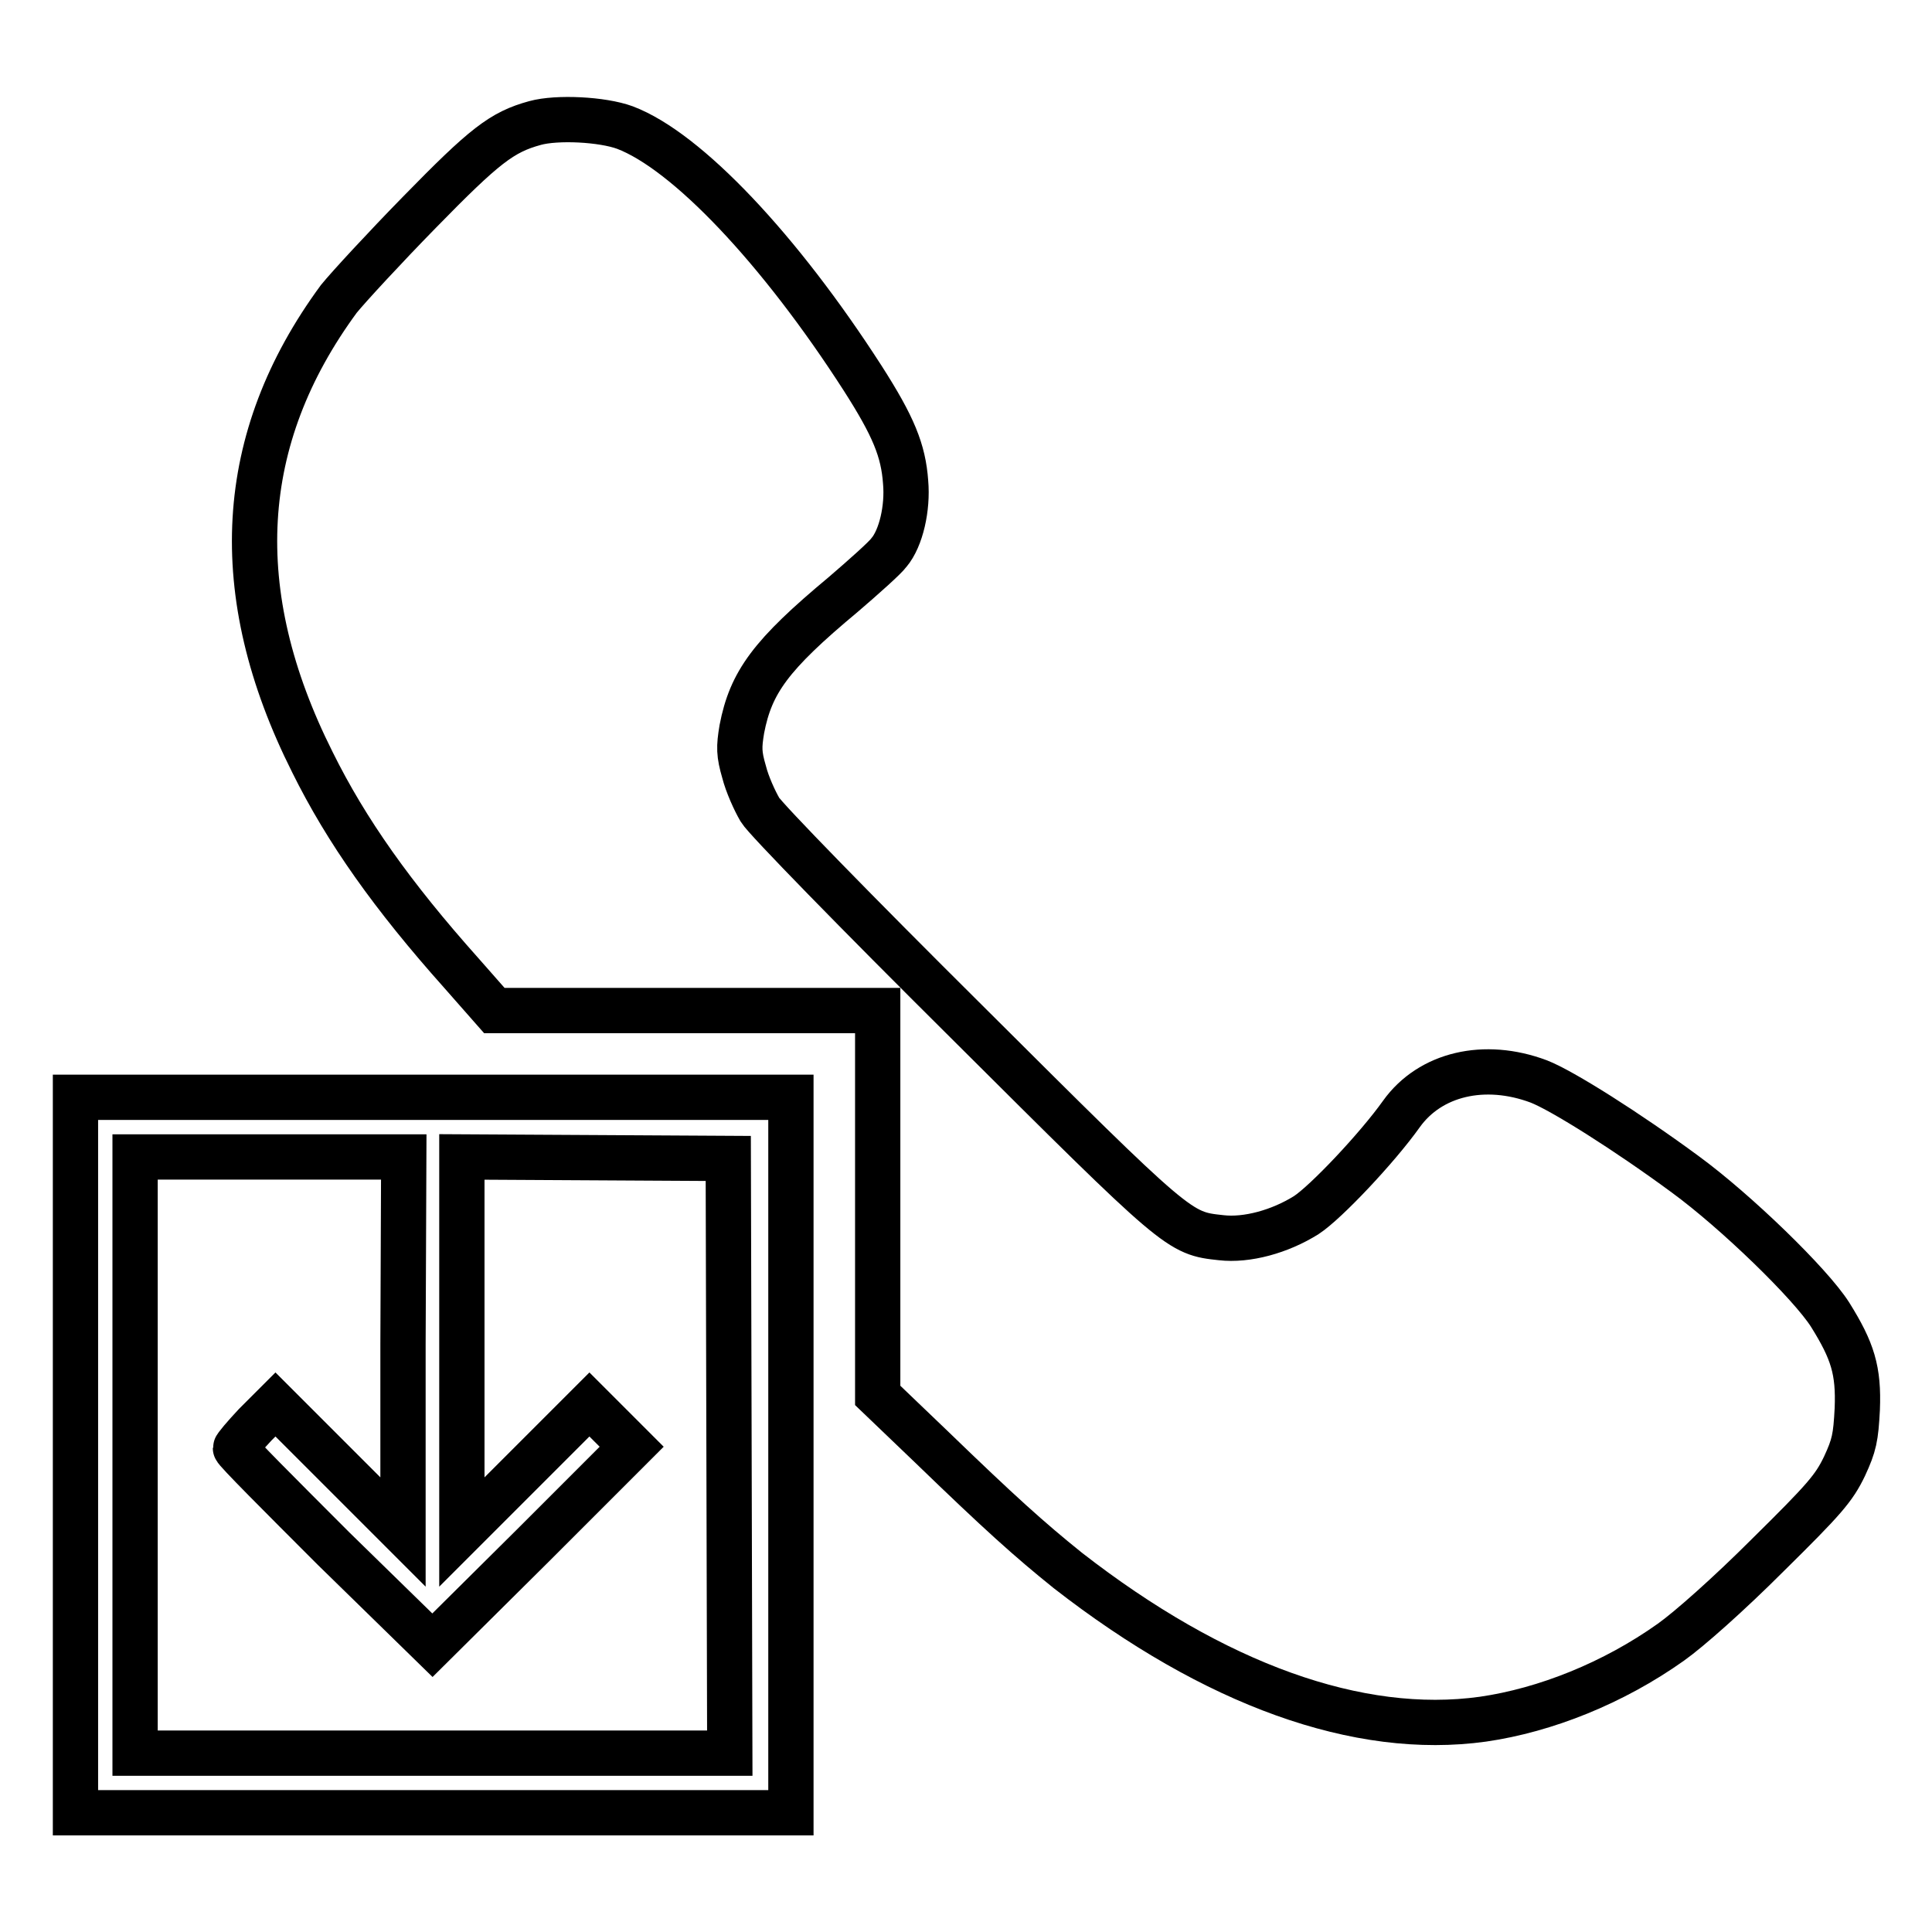 <?xml version="1.0" encoding="utf-8"?>
<!-- Svg Vector Icons : http://www.onlinewebfonts.com/icon -->
<!DOCTYPE svg PUBLIC "-//W3C//DTD SVG 1.1//EN" "http://www.w3.org/Graphics/SVG/1.1/DTD/svg11.dtd">
<svg version="1.1" xmlns="http://www.w3.org/2000/svg" xmlns:xlink="http://www.w3.org/1999/xlink" x="0px" y="0px" viewBox="0 0 256 256" enable-background="new 0 0 256 256" xml:space="preserve">
<g><g><g><path stroke-width="6" fill-opacity="0" stroke="#000000"  d="M70.9,16.3c-4.4,1.2-6.7,3-15.3,11.8C51,32.8,46.2,38,44.9,39.6C31.3,58.1,30.1,78.5,41.4,101c4.5,9.1,10.6,17.7,19.7,27.9l4.4,5h25.4h25.4v25.5v25.5l7.1,6.8c9.1,8.8,13,12.3,18.1,16.4c19.4,15.1,38.5,22,55,19.7c8.3-1.2,17.3-4.8,24.9-10.2c2.4-1.7,7.7-6.4,12.8-11.5c7.6-7.5,8.8-8.9,10.2-11.8c1.3-2.8,1.5-3.8,1.7-7.6c0.2-5.1-0.6-7.7-3.6-12.5c-2.6-4.1-12.5-13.7-19.2-18.6c-7.6-5.6-16.3-11.1-19.4-12.3c-7.2-2.7-14.4-1-18.2,4.3c-3.2,4.5-10,11.7-12.6,13.4c-3.5,2.2-7.9,3.4-11.3,3c-5.6-0.6-5.6-0.6-33.8-28.7c-14.3-14.2-26.6-26.8-27.3-28c-0.7-1.2-1.7-3.4-2.1-5c-0.7-2.4-0.7-3.3-0.3-5.7c1.2-6.2,3.8-9.8,13.4-17.8c2.8-2.4,5.6-4.9,6.1-5.6c1.6-1.9,2.5-5.9,2.2-9.3c-0.3-4.2-1.6-7.4-5.7-13.8C103.3,33,91,20,82.8,16.9C79.8,15.8,73.8,15.5,70.9,16.3z"/><path stroke-width="6" fill-opacity="0" stroke="#000000"  d="M10,192.8v47.4h47.4h47.4v-47.4v-47.4H57.4H10V192.8z M53.4,178.1V203l-8.5-8.5l-8.4-8.4l-2.7,2.7c-1.4,1.5-2.6,2.9-2.6,3.1c0,0.3,5.9,6.2,13,13.3l13.1,12.8l13.2-13.1l13.2-13.2l-2.8-2.8l-2.8-2.8l-8.4,8.4l-8.5,8.5v-24.9v-24.8l17.7,0.1l17.6,0.1l0.1,39.4l0.1,39.4H57.4H17.9v-39.5v-39.5h17.8h17.8L53.4,178.1L53.4,178.1z"/></g></g></g>
</svg>